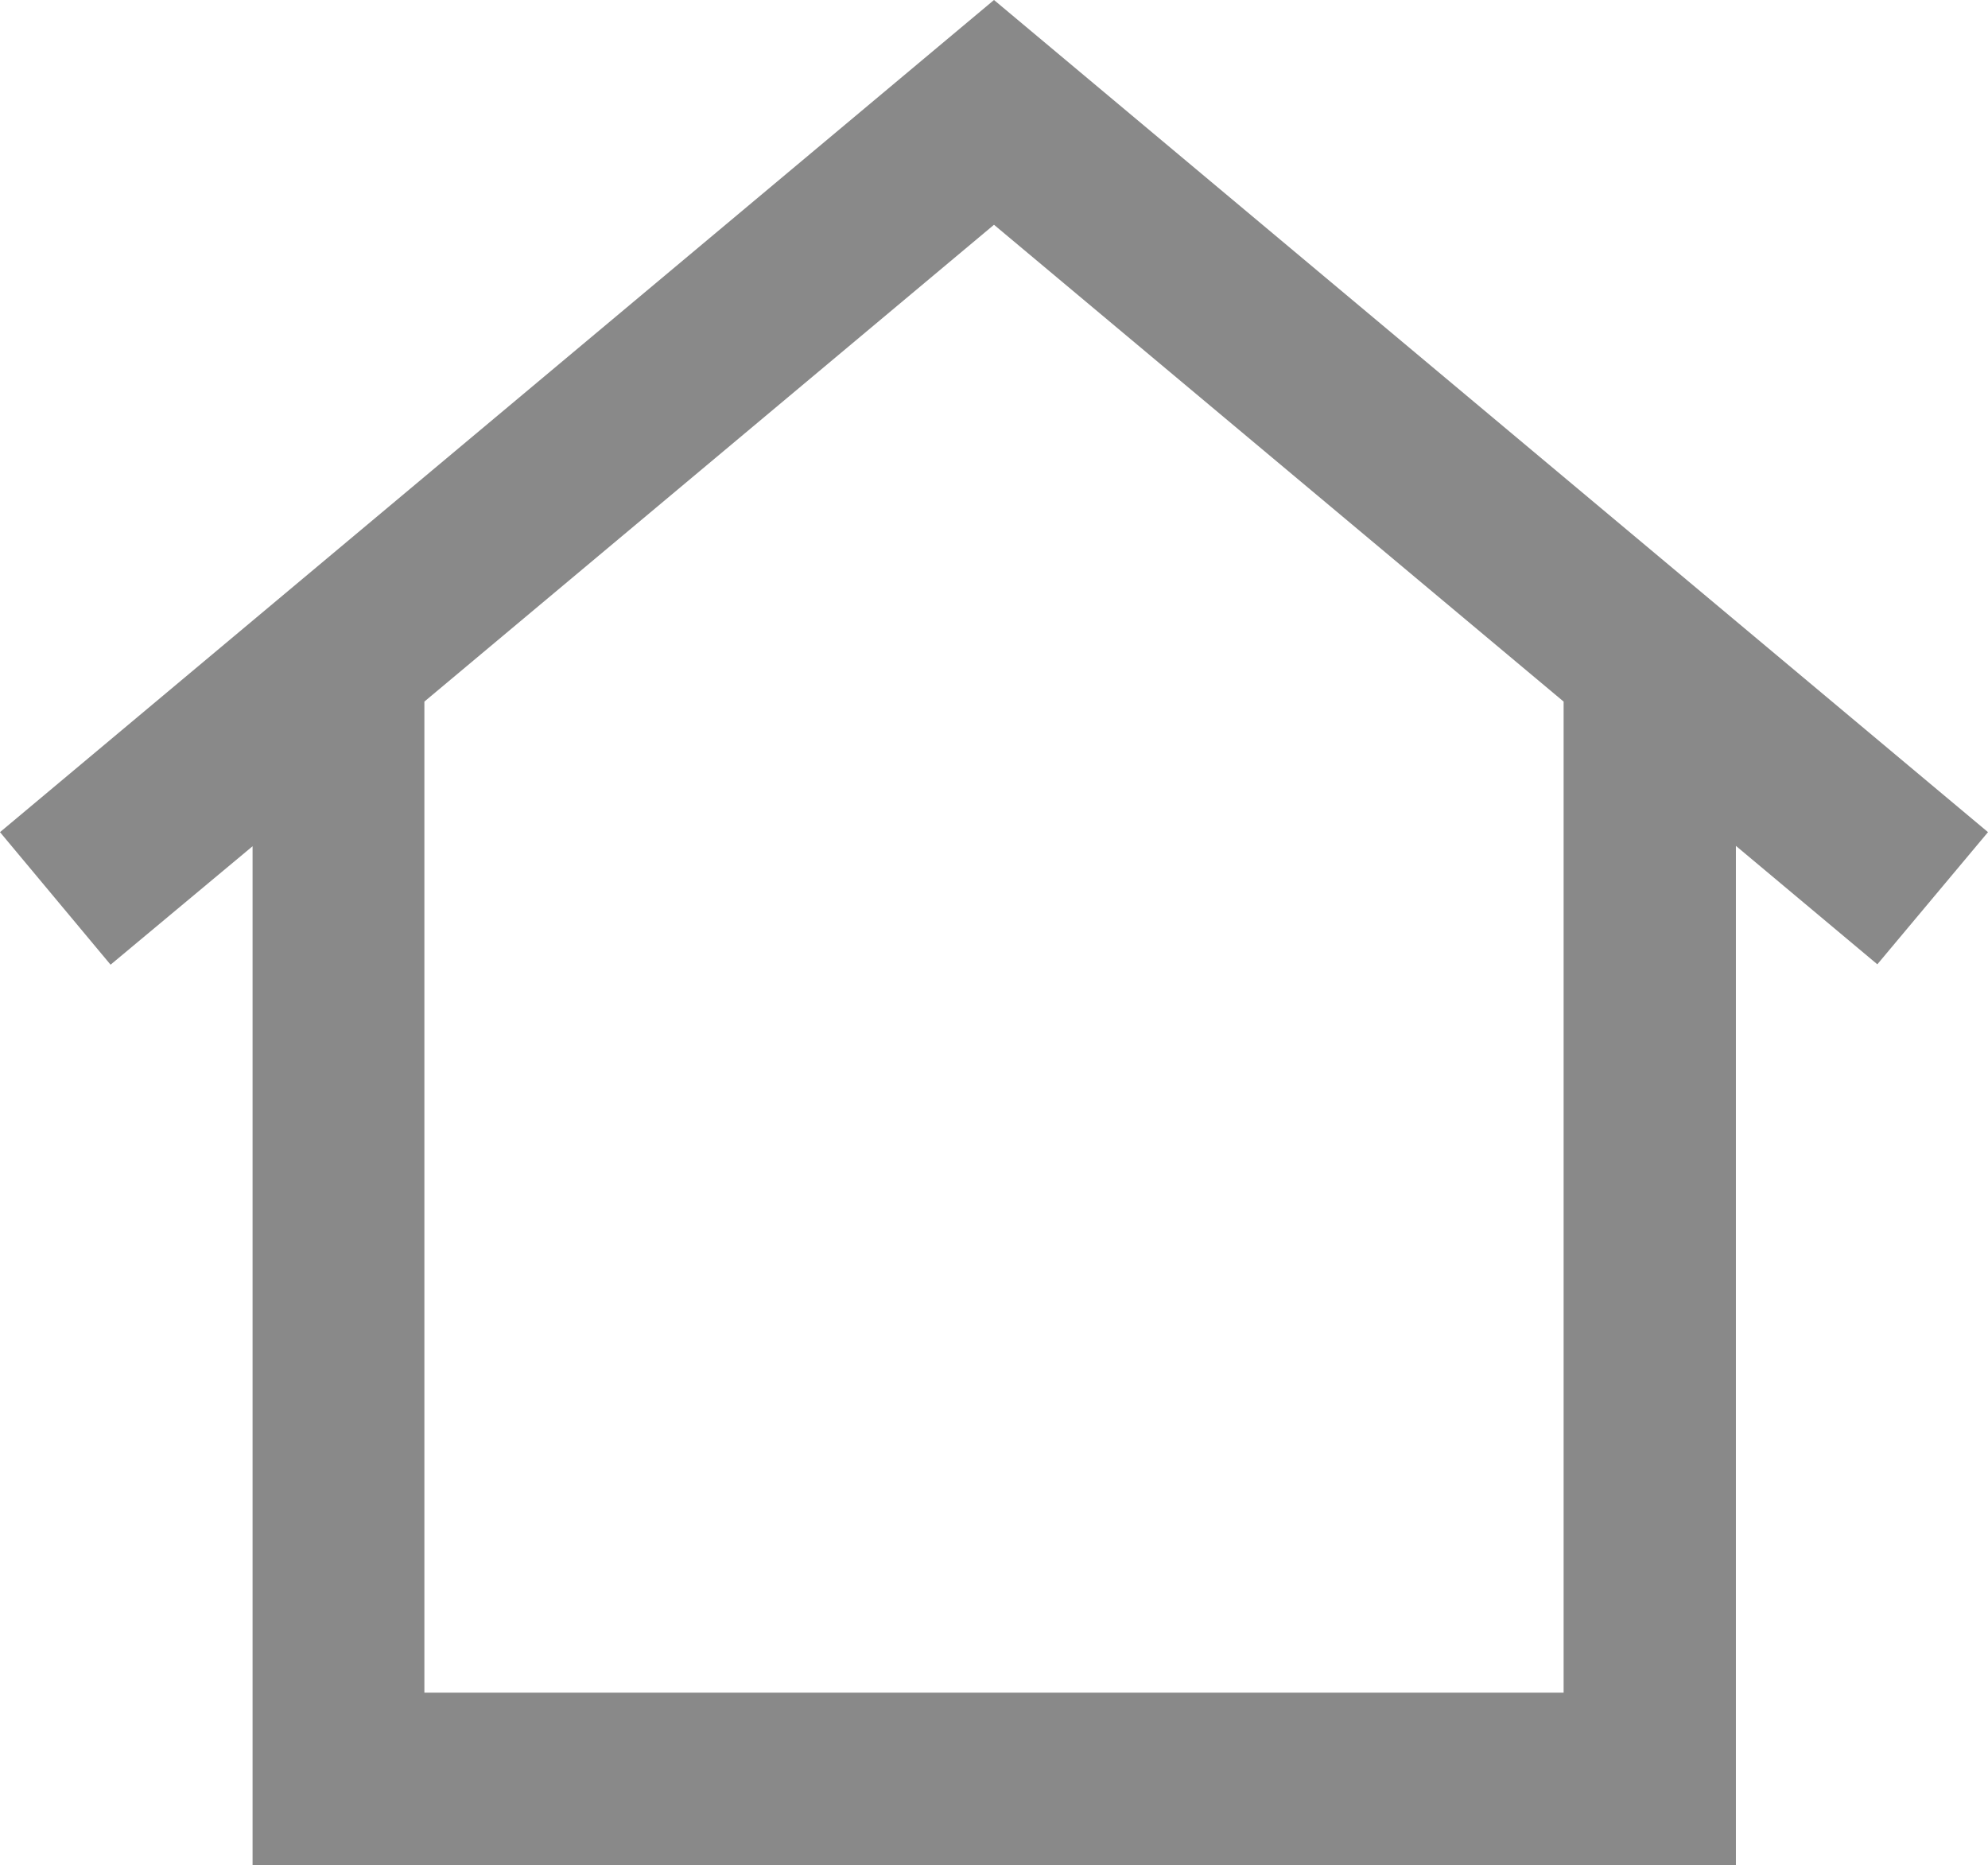 <svg xmlns="http://www.w3.org/2000/svg" width="21" height="19.699" viewBox="0 0 21 19.699">
  <path id="home" d="M4.483,7.41,10.5,2.374,16.517,7.41V17.878H4.483ZM10.5,0h0L0,8.789l1.168,1.4,1.5-1.251V19.7H18.337V8.934l1.494,1.251L21,8.789Z" fill="#898989"/>
</svg>
